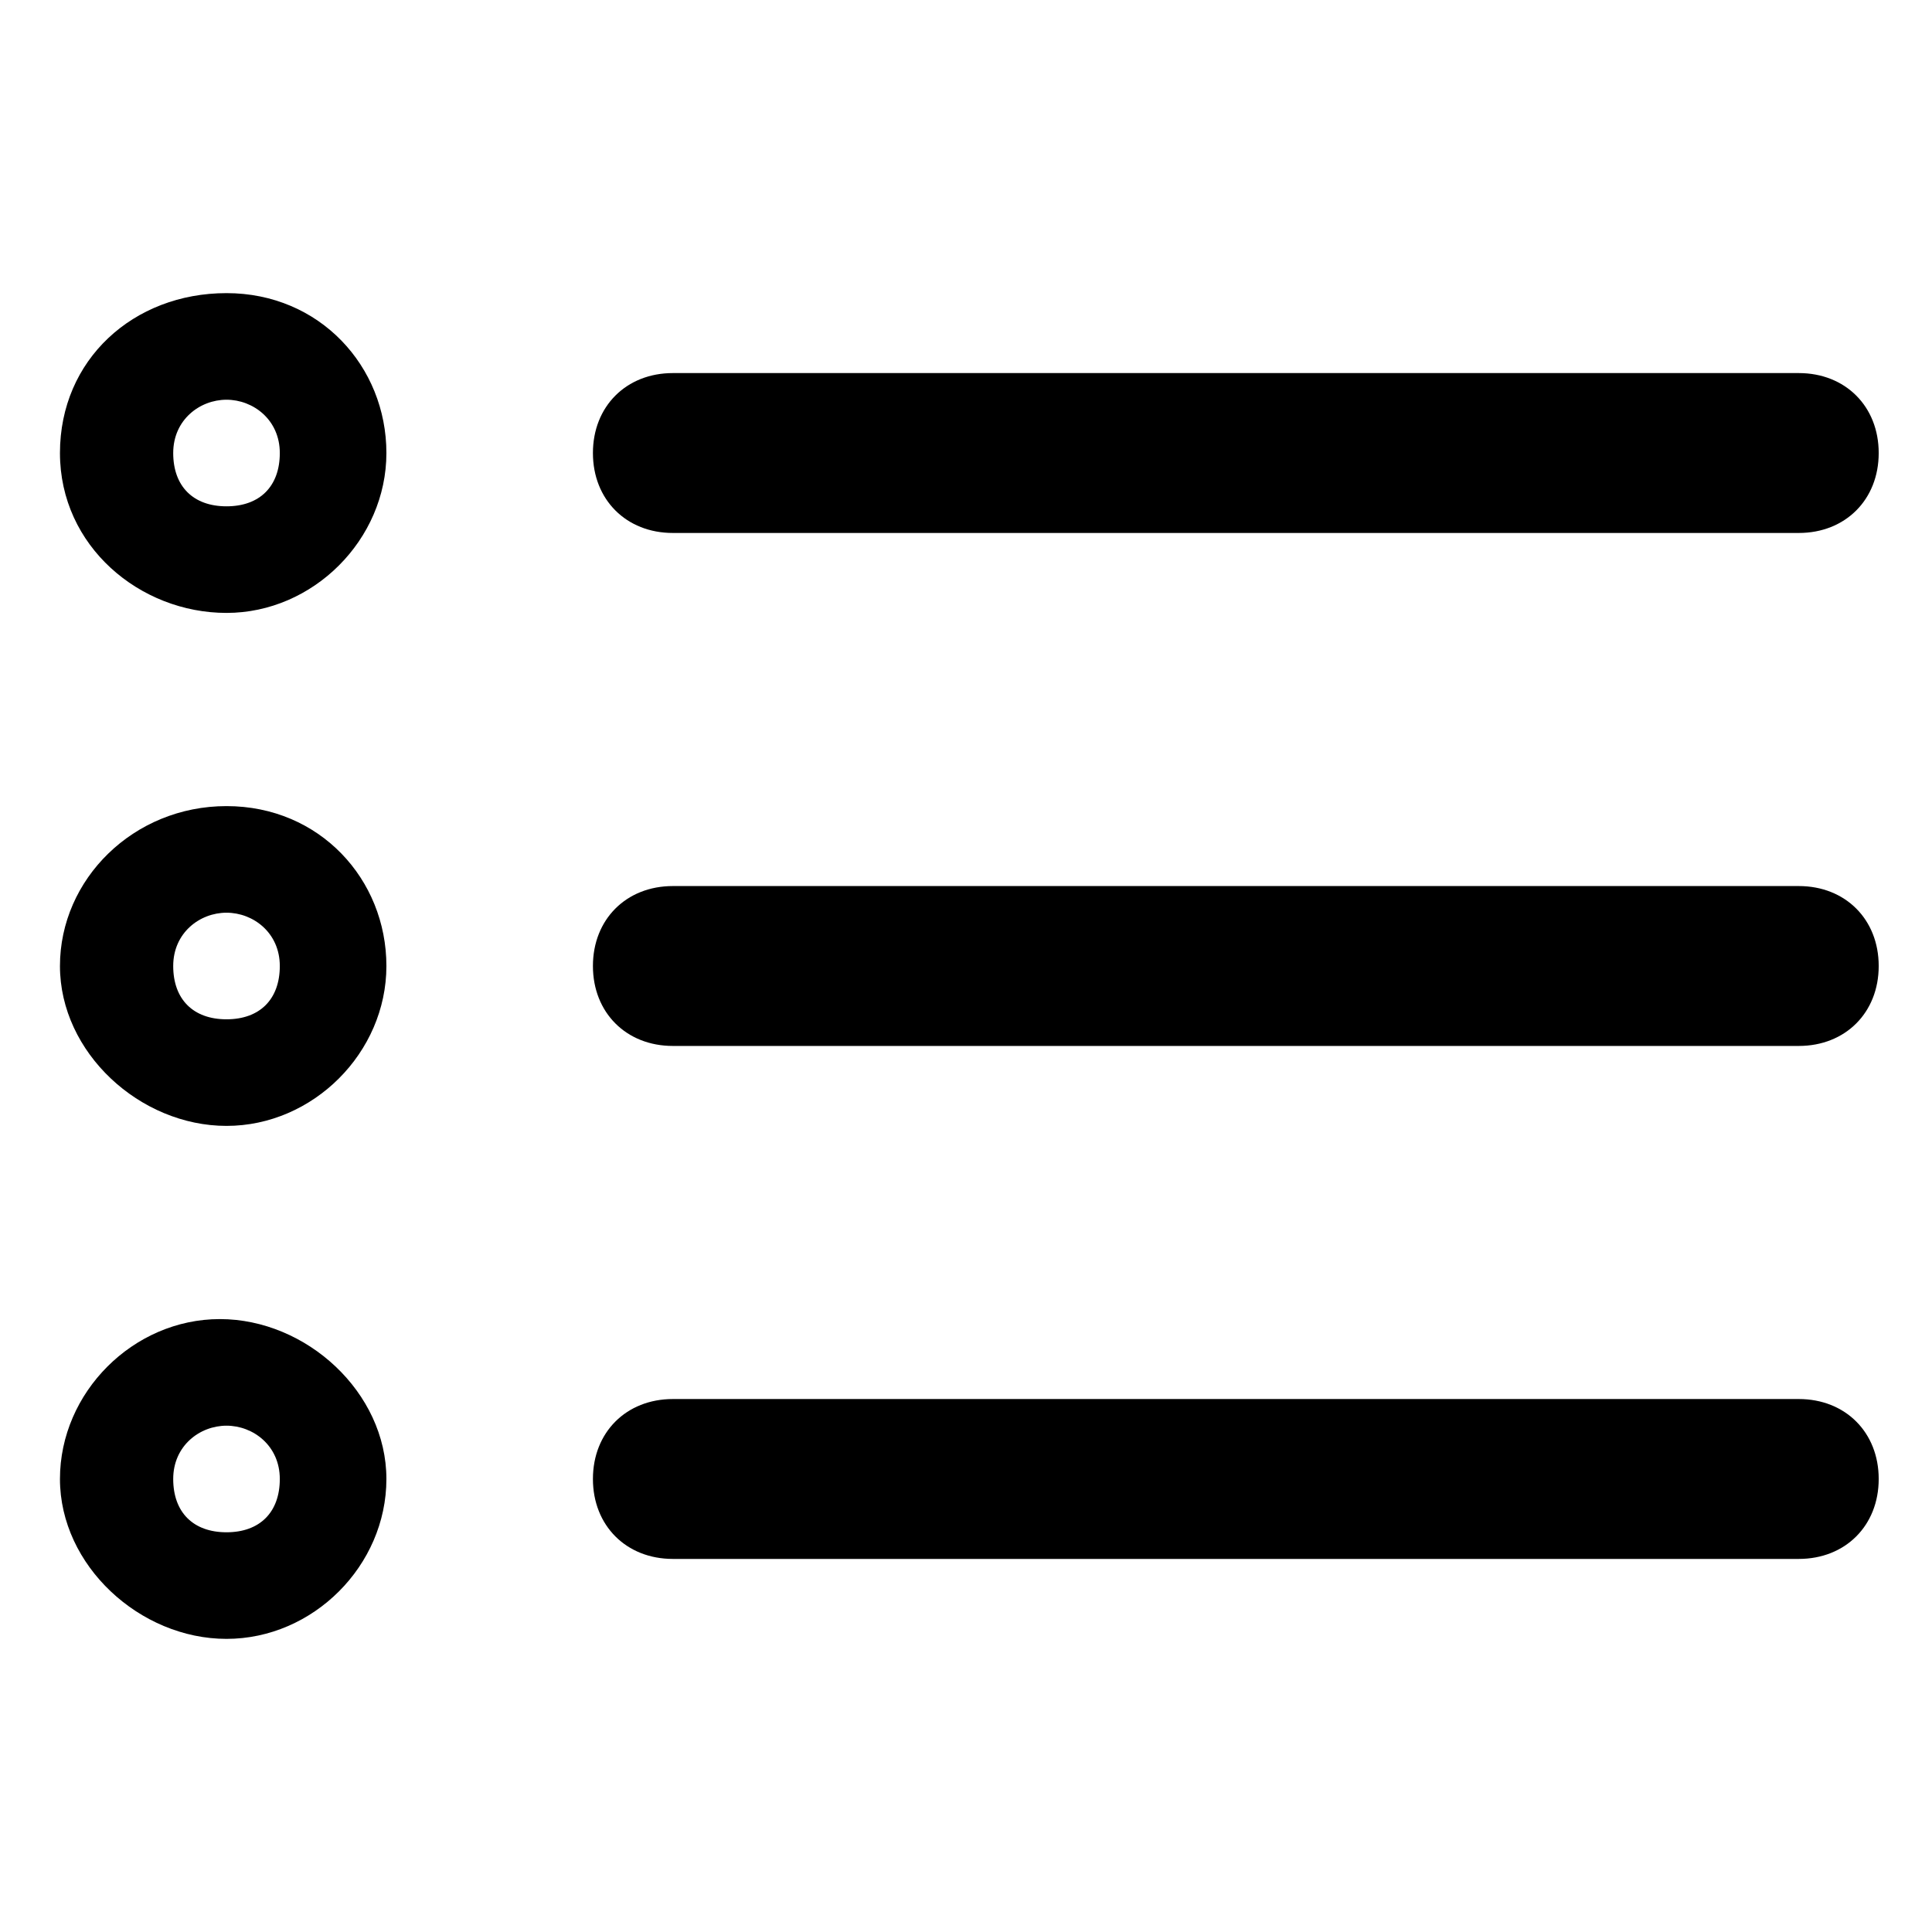<?xml version="1.0" encoding="utf-8"?>
<!-- Generator: Adobe Illustrator 21.0.0, SVG Export Plug-In . SVG Version: 6.00 Build 0)  -->
<svg version="1.0" id="Capa_1" xmlns="http://www.w3.org/2000/svg" xmlns:xlink="http://www.w3.org/1999/xlink" x="0px" y="0px"
	 viewBox="0 0 29 29" style="enable-background:new 0 0 29 29;" xml:space="preserve">
<g>
	<g>
		<path d="M5.8,14.5c0,1.3-1.1,2.4-2.4,2.4s-2.5-1.1-2.5-2.4s1.1-2.4,2.5-2.4S5.8,13.2,5.8,14.5z M3.4,13.7c-0.4,0-0.8,0.3-0.8,0.8
			s0.3,0.8,0.8,0.8s0.8-0.3,0.8-0.8S3.8,13.7,3.4,13.7z"/>
	</g>
	<g>
		<path d="M5.8,6.8c0,1.3-1.1,2.4-2.4,2.4s-2.5-1-2.5-2.4S2,4.4,3.4,4.4S5.8,5.5,5.8,6.8z M3.4,6C3,6,2.6,6.3,2.6,6.8
			s0.3,0.8,0.8,0.8s0.8-0.3,0.8-0.8S3.8,6,3.4,6z"/>
	</g>
	<g>
		<path d="M5.8,22.2c0,1.3-1.1,2.4-2.4,2.4s-2.5-1.1-2.5-2.4s1.1-2.4,2.4-2.4S5.8,20.9,5.8,22.2z M3.4,21.4c-0.4,0-0.8,0.3-0.8,0.8
			S2.9,23,3.4,23s0.8-0.3,0.8-0.8S3.8,21.4,3.4,21.4z"/>
	</g>
</g>
<path d="M27,8H10.1C9.4,8,8.9,7.5,8.9,6.8v0c0-0.7,0.5-1.2,1.2-1.2H27c0.7,0,1.2,0.5,1.2,1.2v0C28.2,7.5,27.7,8,27,8z"/>
<path d="M27,15.7H10.1c-0.7,0-1.2-0.5-1.2-1.2v0c0-0.7,0.5-1.2,1.2-1.2H27c0.7,0,1.2,0.5,1.2,1.2v0C28.2,15.2,27.7,15.7,27,15.7z"/>
<path d="M27,23.4H10.1c-0.7,0-1.2-0.5-1.2-1.2v0c0-0.7,0.5-1.2,1.2-1.2H27c0.7,0,1.2,0.5,1.2,1.2v0C28.2,22.9,27.7,23.4,27,23.4z"/>
</svg>
